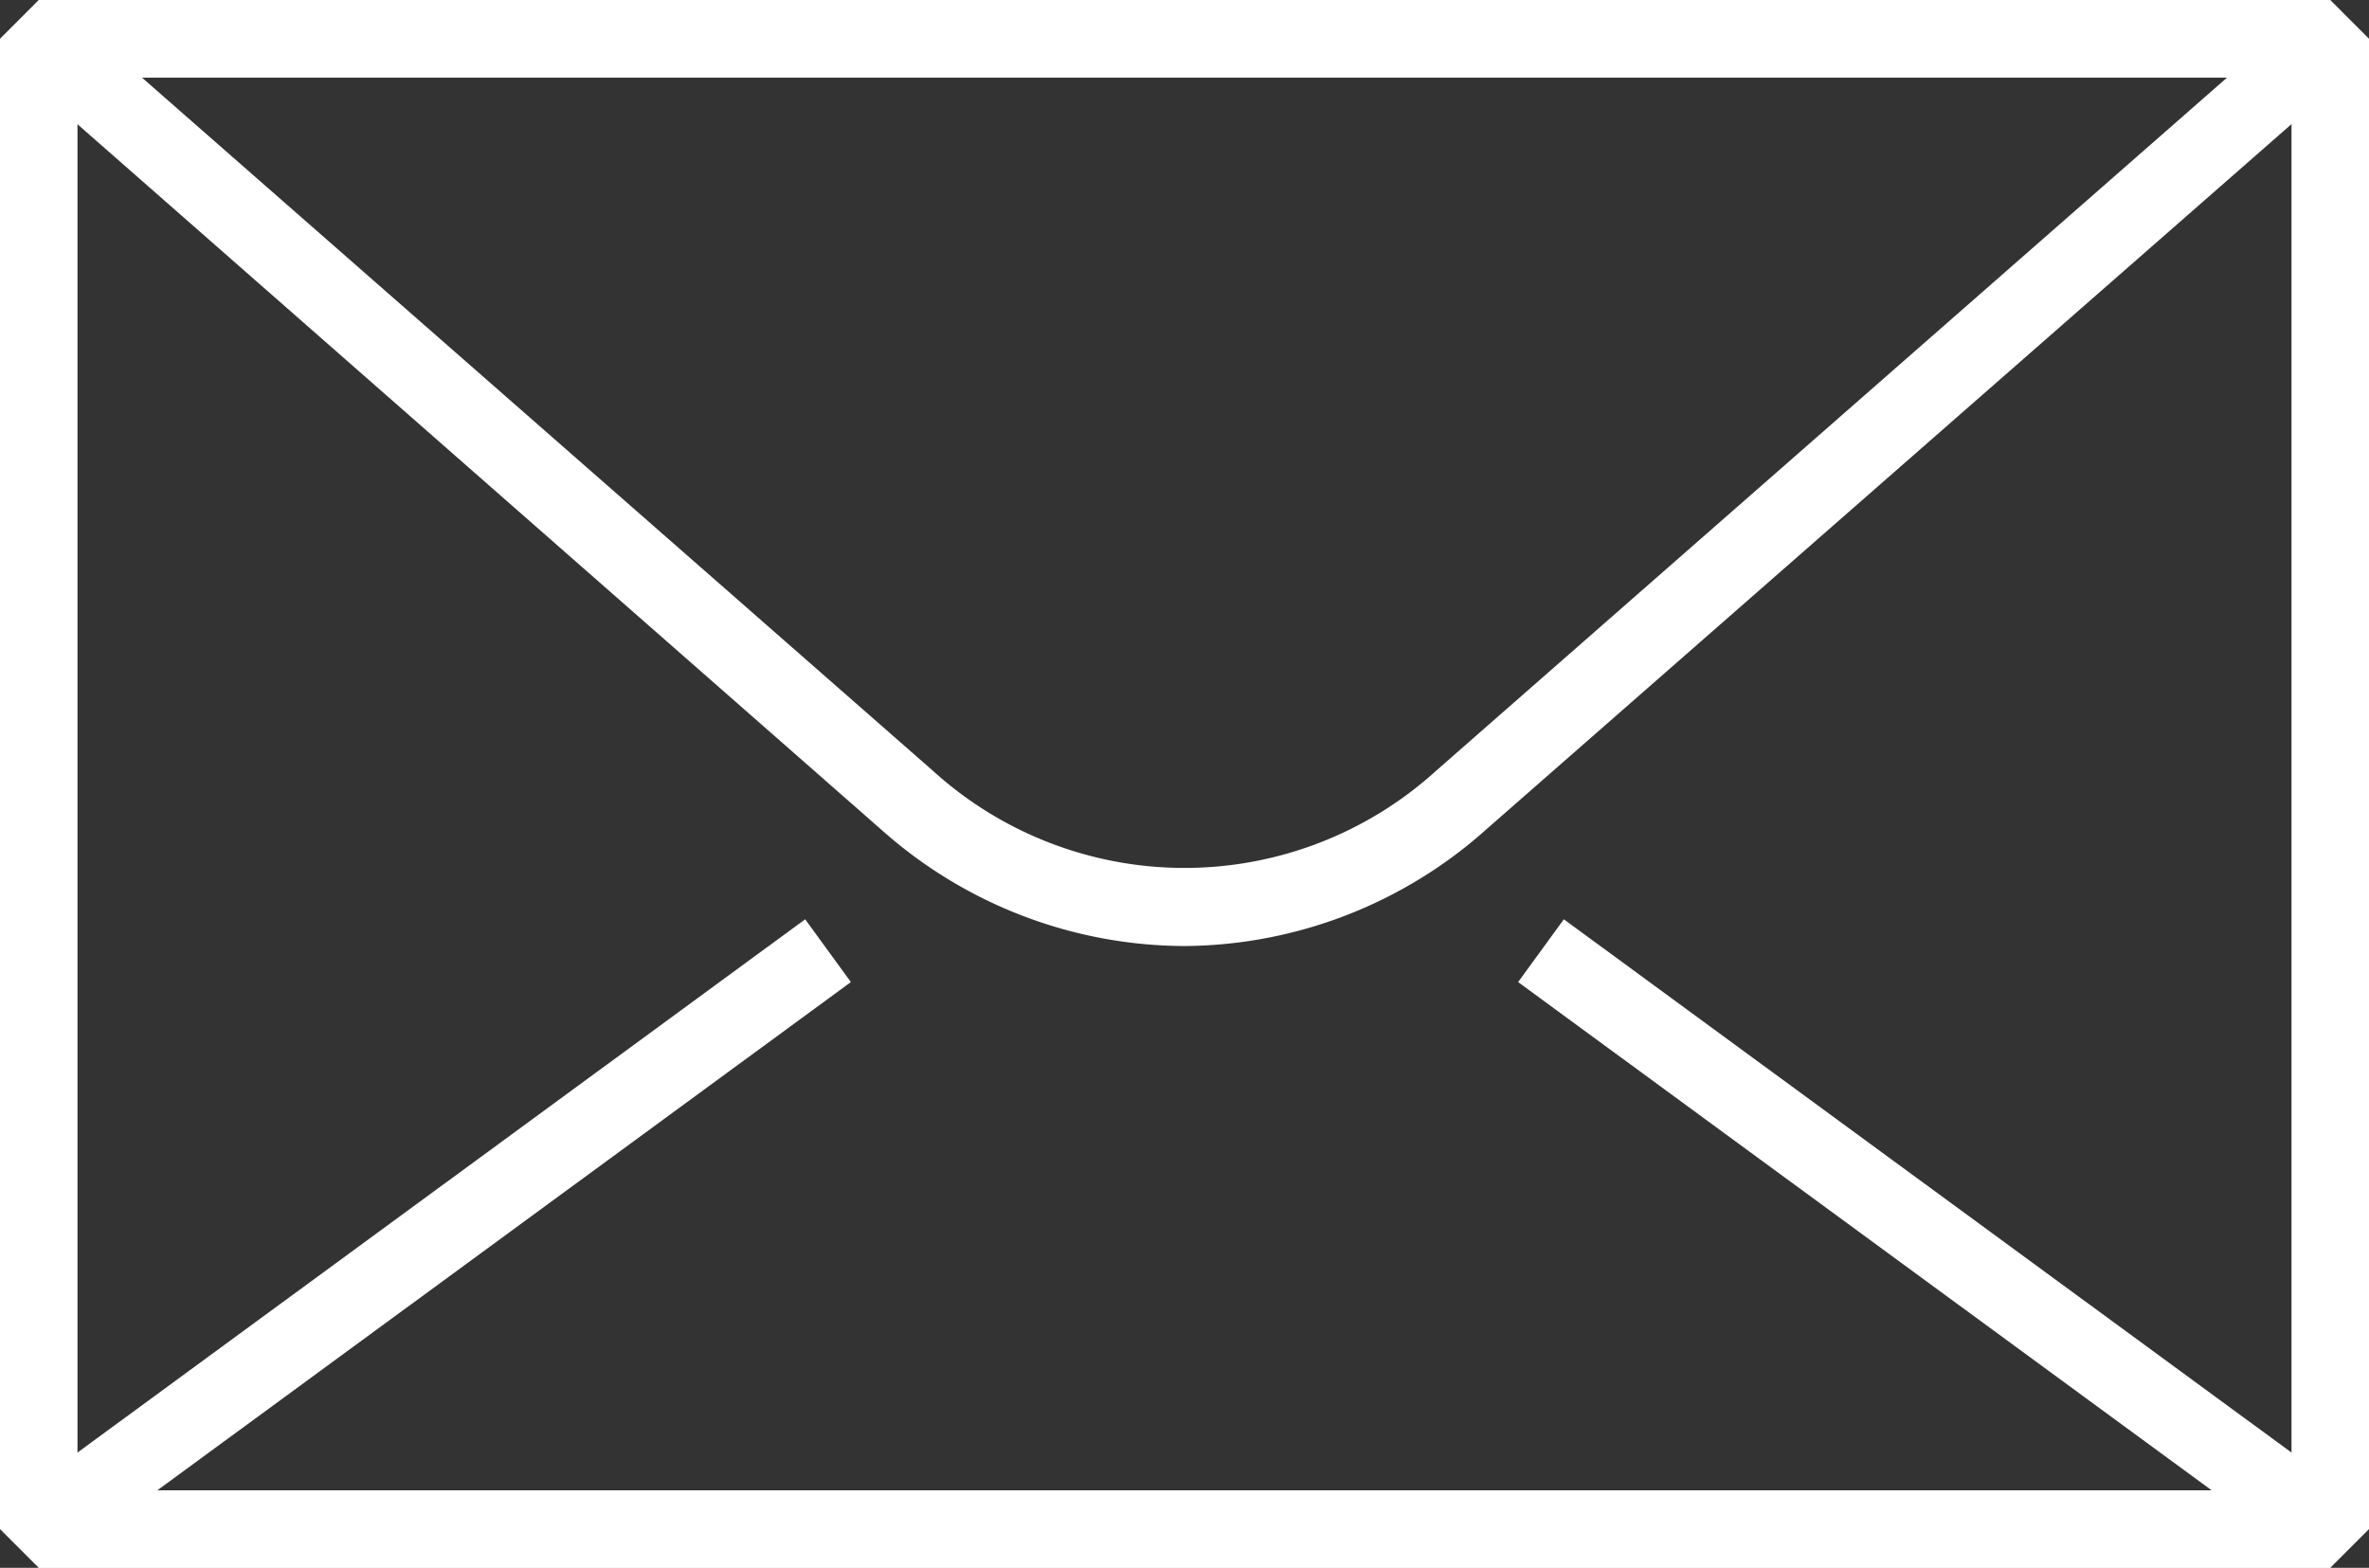 <svg xmlns="http://www.w3.org/2000/svg" viewBox="0 0 61.14 40.47"><rect x="0" y="0" width="61.14" height="40.47" fill="#333333" stroke="none"/><defs><style>.cls-1{fill:#fff;}</style></defs><g id="レイヤー_2" data-name="レイヤー 2"><g id="レイヤー_2のコピー" data-name="レイヤー 2のコピー"><path class="cls-1" d="M60.14,40.47H1l-1-1V1L1,0H60.14l1,1V39.47ZM2,38.47H59.14V2H2Z"/><path class="cls-1" d="M30.57,24.42a11.81,11.81,0,0,1-7.82-3L.34,1.75,1,0H60.14l.66,1.75L38.38,21.39A11.79,11.79,0,0,1,30.57,24.42ZM3.66,2,24.07,19.89a9.66,9.66,0,0,0,13,0L57.48,2Z"/><polygon class="cls-1" points="60.14 40.47 1 40.47 0.41 38.66 20.78 23.73 21.96 25.35 4.06 38.47 57.08 38.47 39.18 25.35 40.36 23.73 60.73 38.66 60.14 40.47"/></g></g></svg>